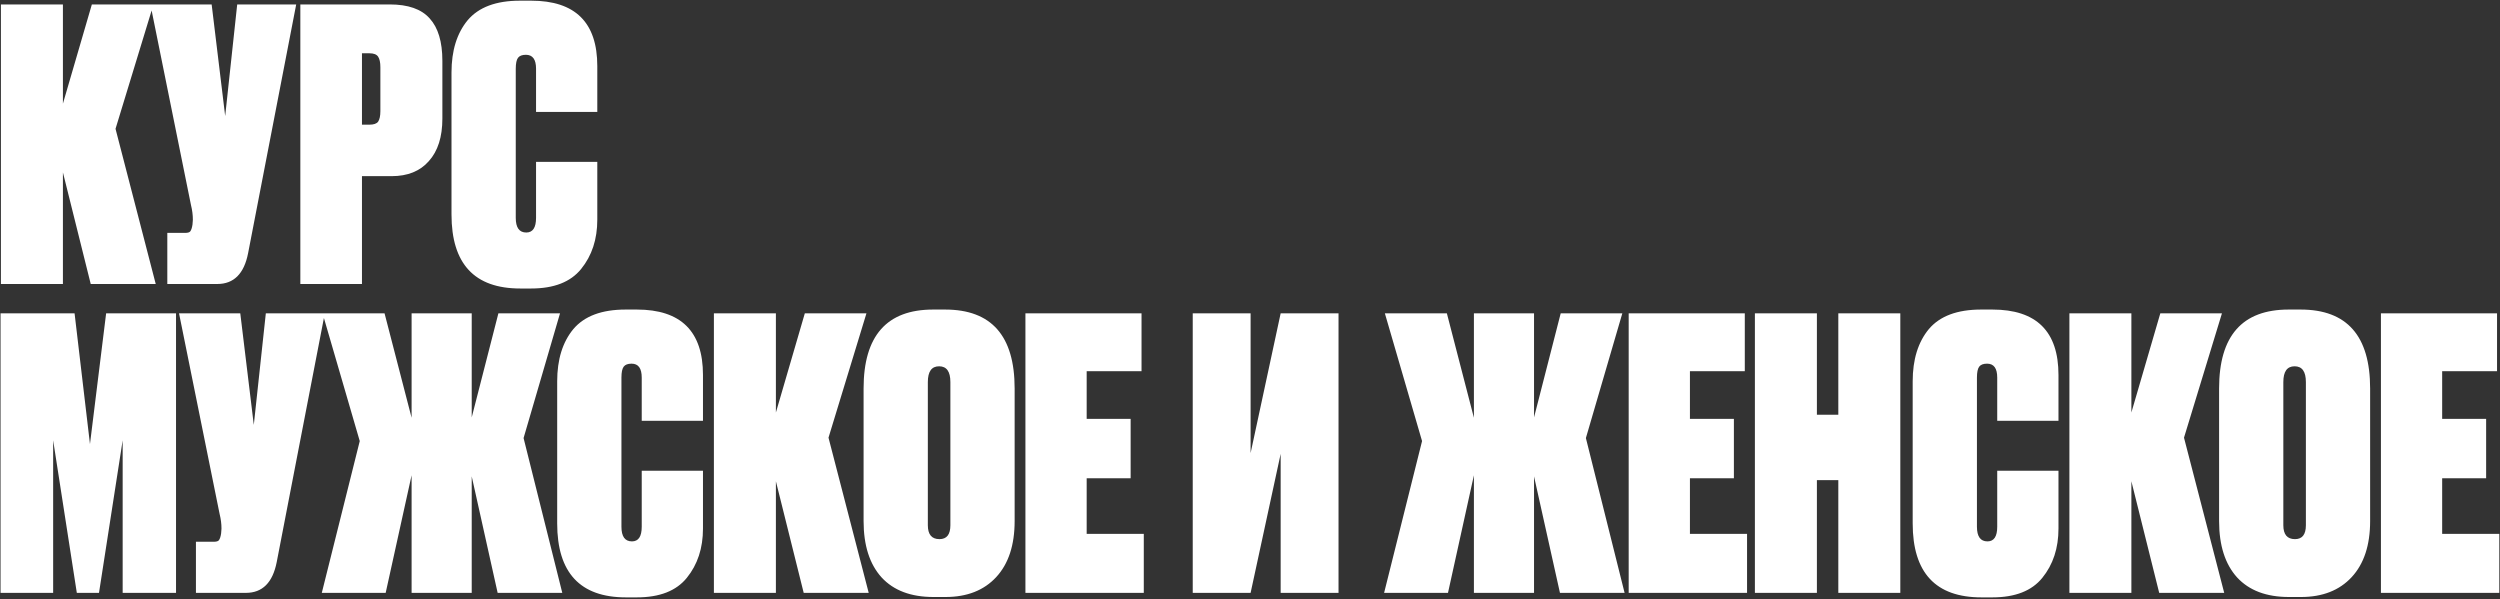 <?xml version="1.0" encoding="UTF-8"?> <svg xmlns="http://www.w3.org/2000/svg" width="1206" height="289" viewBox="0 0 1206 289" fill="none"><rect x="0" y="0" width="1206" height="289" fill="#333333" stroke="none"/><path d="M43.766 137L30.352 83.165V137H0.444V2.14H30.352V49.994L44.31 2.14H74.037L55.729 62.138L75.124 137H43.766ZM142.886 2.14L119.684 122.136C117.751 132.045 112.796 137 104.82 137H80.712V112.348H89.232C90.561 112.348 91.407 112.107 91.769 111.623C92.253 111.019 92.615 109.931 92.857 108.36L93.038 106.004C93.038 103.708 92.736 101.352 92.132 98.935L72.556 2.14H102.101L108.627 55.975L114.427 2.14H142.886ZM188.931 84.978H174.611V137H144.884V2.14H188.024C196.846 2.14 203.251 4.376 207.238 8.847C211.347 13.318 213.401 20.146 213.401 29.33V57.244C213.401 66.066 211.226 72.893 206.876 77.727C202.646 82.561 196.665 84.978 188.931 84.978ZM174.611 25.704V60.144H178.236C180.291 60.144 181.68 59.661 182.405 58.694C183.13 57.607 183.493 55.915 183.493 53.619V32.411C183.493 30.115 183.13 28.423 182.405 27.336C181.68 26.248 180.291 25.704 178.236 25.704H174.611ZM258.59 105.098V78.09H288.136V106.004C288.136 115.43 285.537 123.345 280.341 129.749C275.266 136.033 267.23 139.175 256.233 139.175H250.977C228.863 139.175 217.805 127.272 217.805 103.466V34.949C217.805 24.436 220.404 16.037 225.6 9.753C230.917 3.469 239.315 0.328 250.795 0.328H256.233C277.501 0.328 288.136 10.841 288.136 31.867V53.981H258.59V33.136C258.59 28.665 256.958 26.43 253.696 26.43C251.883 26.43 250.614 26.913 249.889 27.88C249.164 28.846 248.801 30.599 248.801 33.136V105.098C248.801 109.811 250.493 112.167 253.877 112.167C257.019 112.167 258.59 109.811 258.59 105.098ZM0.263 286V151.14H35.972L43.403 214.22L51.198 151.14H84.913V286H59.173V212.407L47.754 286H37.059L25.64 212.407V286H0.263ZM156.693 151.14L133.491 271.136C131.558 281.045 126.603 286 118.628 286H94.52V261.348H103.039C104.368 261.348 105.214 261.107 105.577 260.623C106.06 260.019 106.423 258.931 106.664 257.36L106.845 255.004C106.845 252.708 106.543 250.352 105.939 247.935L86.363 151.14H115.909L122.434 204.975L128.235 151.14H156.693ZM198.556 286V229.265L186.049 286H155.234L173.542 212.77L155.597 151.14H185.505L198.556 201.531V151.14H227.558V201.35L240.428 151.14H270.155L252.573 211.32L271.243 286H240.065L227.558 229.808V286H198.556ZM309.57 254.098V227.089H339.116V255.004C339.116 264.43 336.518 272.345 331.322 278.749C326.246 285.033 318.21 288.175 307.214 288.175H301.957C279.843 288.175 268.786 276.272 268.786 252.466V183.949C268.786 173.436 271.384 165.037 276.58 158.753C281.897 152.469 290.296 149.328 301.776 149.328H307.214C328.482 149.328 339.116 159.841 339.116 180.867V202.981H309.57V182.136C309.57 177.665 307.939 175.429 304.676 175.429C302.863 175.429 301.594 175.913 300.869 176.88C300.144 177.846 299.782 179.599 299.782 182.136V254.098C299.782 258.811 301.474 261.167 304.857 261.167C307.999 261.167 309.57 258.811 309.57 254.098ZM387.706 286L374.292 232.165V286H344.384V151.14H374.292V198.994L388.249 151.14H417.977L399.669 211.138L419.064 286H387.706ZM489.461 187.393V251.379C489.461 262.98 486.5 271.982 480.579 278.387C474.658 284.792 466.501 287.994 456.108 287.994H450.308C439.432 287.994 431.094 284.852 425.294 278.568C419.493 272.164 416.593 263.1 416.593 251.379V187.393C416.593 162.016 427.771 149.328 450.127 149.328H455.927C478.283 149.328 489.461 162.016 489.461 187.393ZM458.465 253.373V184.311C458.465 179.236 456.652 176.698 453.027 176.698C449.402 176.698 447.589 179.236 447.589 184.311V253.373C447.589 257.844 449.462 260.079 453.208 260.079C456.713 260.079 458.465 257.844 458.465 253.373ZM494.665 151.14H550.675V179.055H524.211V202.075H545.419V230.715H524.211V257.542H551.763V286H494.665V151.14ZM603.29 151.14V218.57L617.791 151.14H645.705V286H617.791V218.933L603.29 286H575.375V151.14H603.29ZM711.014 286V229.265L698.507 286H667.692L686 212.77L668.055 151.14H697.963L711.014 201.531V151.14H740.016V201.35L752.886 151.14H782.613L765.03 211.32L783.701 286H752.523L740.016 229.808V286H711.014ZM785.677 151.14H841.688V179.055H815.223V202.075H836.431V230.715H815.223V257.542H842.775V286H785.677V151.14ZM886.803 286V231.621H876.471V286H846.562V151.14H876.471V200.081H886.803V151.14H916.711V286H886.803ZM963.463 254.098V227.089H993.009V255.004C993.009 264.43 990.41 272.345 985.214 278.749C980.139 285.033 972.103 288.175 961.106 288.175H955.85C933.735 288.175 922.678 276.272 922.678 252.466V183.949C922.678 173.436 925.277 165.037 930.473 158.753C935.79 152.469 944.188 149.328 955.668 149.328H961.106C982.374 149.328 993.009 159.841 993.009 180.867V202.981H963.463V182.136C963.463 177.665 961.831 175.429 958.569 175.429C956.756 175.429 955.487 175.913 954.762 176.88C954.037 177.846 953.674 179.599 953.674 182.136V254.098C953.674 258.811 955.366 261.167 958.75 261.167C961.892 261.167 963.463 258.811 963.463 254.098ZM1041.6 286L1028.18 232.165V286H998.277V151.14H1028.18V198.994L1042.14 151.14H1071.87L1053.56 211.138L1072.96 286H1041.6ZM1143.35 187.393V251.379C1143.35 262.98 1140.39 271.982 1134.47 278.387C1128.55 284.792 1120.39 287.994 1110 287.994H1104.2C1093.32 287.994 1084.99 284.852 1079.19 278.568C1073.39 272.164 1070.49 263.1 1070.49 251.379V187.393C1070.49 162.016 1081.66 149.328 1104.02 149.328H1109.82C1132.18 149.328 1143.35 162.016 1143.35 187.393ZM1112.36 253.373V184.311C1112.36 179.236 1110.54 176.698 1106.92 176.698C1103.29 176.698 1101.48 179.236 1101.48 184.311V253.373C1101.48 257.844 1103.35 260.079 1107.1 260.079C1110.61 260.079 1112.36 257.844 1112.36 253.373ZM1148.56 151.14H1204.57V179.055H1178.1V202.075H1199.31V230.715H1178.1V257.542H1205.66V286H1148.56V151.14Z" fill="white"></path></svg> 